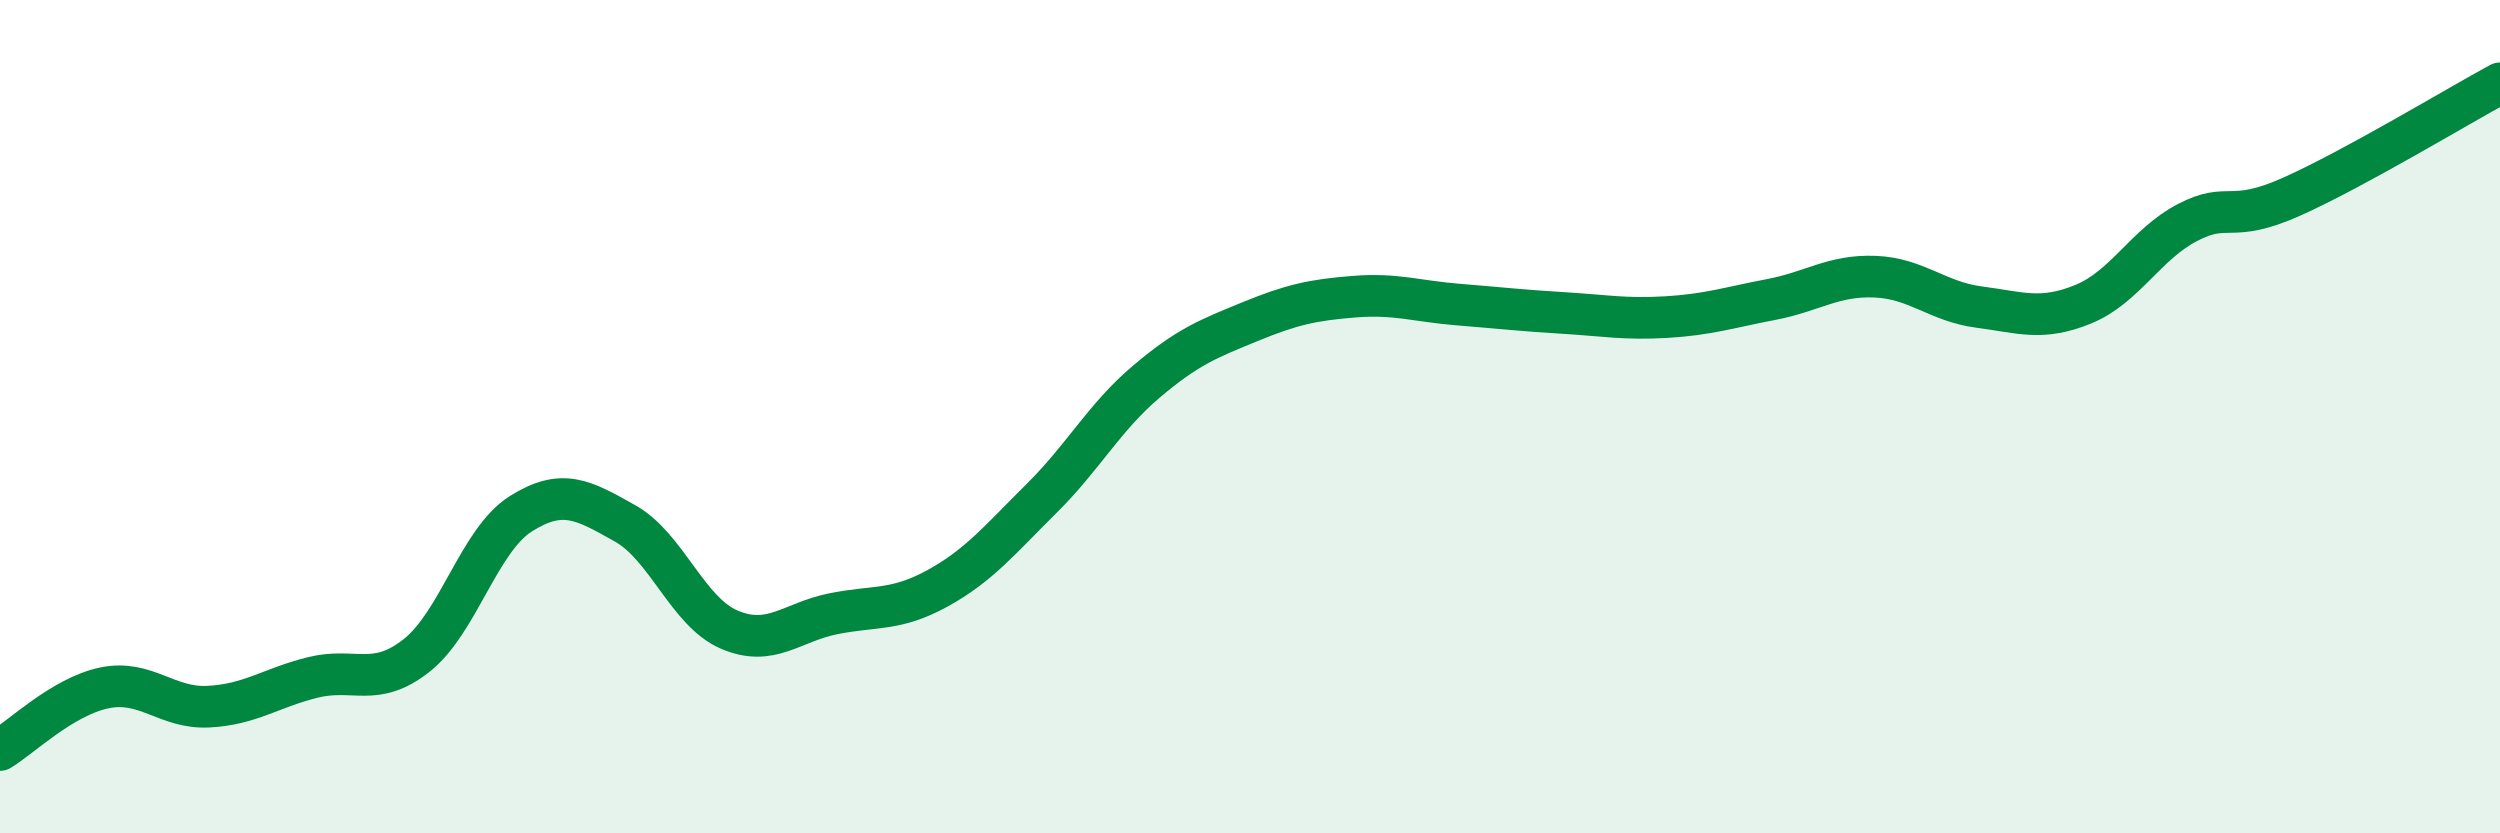 
    <svg width="60" height="20" viewBox="0 0 60 20" xmlns="http://www.w3.org/2000/svg">
      <path
        d="M 0,18 C 0.5,17.7 1.5,16.72 2.5,16.51 C 3.5,16.3 4,17.01 5,16.96 C 6,16.91 6.5,16.51 7.5,16.26 C 8.5,16.01 9,16.52 10,15.73 C 11,14.94 11.5,12.96 12.5,12.33 C 13.5,11.7 14,12 15,12.56 C 16,13.12 16.5,14.68 17.5,15.11 C 18.5,15.54 19,14.93 20,14.73 C 21,14.53 21.5,14.67 22.5,14.12 C 23.5,13.57 24,12.95 25,11.96 C 26,10.97 26.5,10.02 27.5,9.17 C 28.5,8.32 29,8.13 30,7.72 C 31,7.31 31.5,7.2 32.5,7.12 C 33.5,7.04 34,7.23 35,7.31 C 36,7.39 36.5,7.45 37.5,7.51 C 38.5,7.57 39,7.67 40,7.61 C 41,7.55 41.5,7.38 42.5,7.19 C 43.5,7 44,6.6 45,6.64 C 46,6.68 46.5,7.24 47.5,7.37 C 48.5,7.5 49,7.71 50,7.3 C 51,6.89 51.5,5.86 52.5,5.34 C 53.5,4.82 53.5,5.39 55,4.72 C 56.5,4.05 59,2.54 60,2L60 20L0 20Z"
        fill="#008740"
        opacity="0.1"
        stroke-linecap="round"
        stroke-linejoin="round"
      />
      <path
        d="M 0,18 C 0.5,17.7 1.5,16.72 2.5,16.51 C 3.5,16.3 4,17.01 5,16.96 C 6,16.91 6.5,16.51 7.5,16.26 C 8.5,16.01 9,16.52 10,15.73 C 11,14.94 11.5,12.96 12.5,12.33 C 13.5,11.7 14,12 15,12.56 C 16,13.12 16.5,14.68 17.5,15.11 C 18.5,15.54 19,14.93 20,14.73 C 21,14.53 21.5,14.67 22.5,14.12 C 23.5,13.57 24,12.95 25,11.96 C 26,10.97 26.5,10.02 27.5,9.17 C 28.5,8.32 29,8.13 30,7.72 C 31,7.31 31.5,7.2 32.5,7.12 C 33.5,7.04 34,7.23 35,7.31 C 36,7.39 36.5,7.45 37.5,7.51 C 38.5,7.57 39,7.67 40,7.61 C 41,7.55 41.5,7.38 42.5,7.19 C 43.5,7 44,6.6 45,6.64 C 46,6.68 46.5,7.24 47.5,7.37 C 48.5,7.5 49,7.71 50,7.3 C 51,6.89 51.5,5.86 52.5,5.34 C 53.5,4.82 53.5,5.39 55,4.72 C 56.5,4.05 59,2.54 60,2"
        stroke="#008740"
        stroke-width="1"
        fill="none"
        stroke-linecap="round"
        stroke-linejoin="round"
      />
    </svg>
  